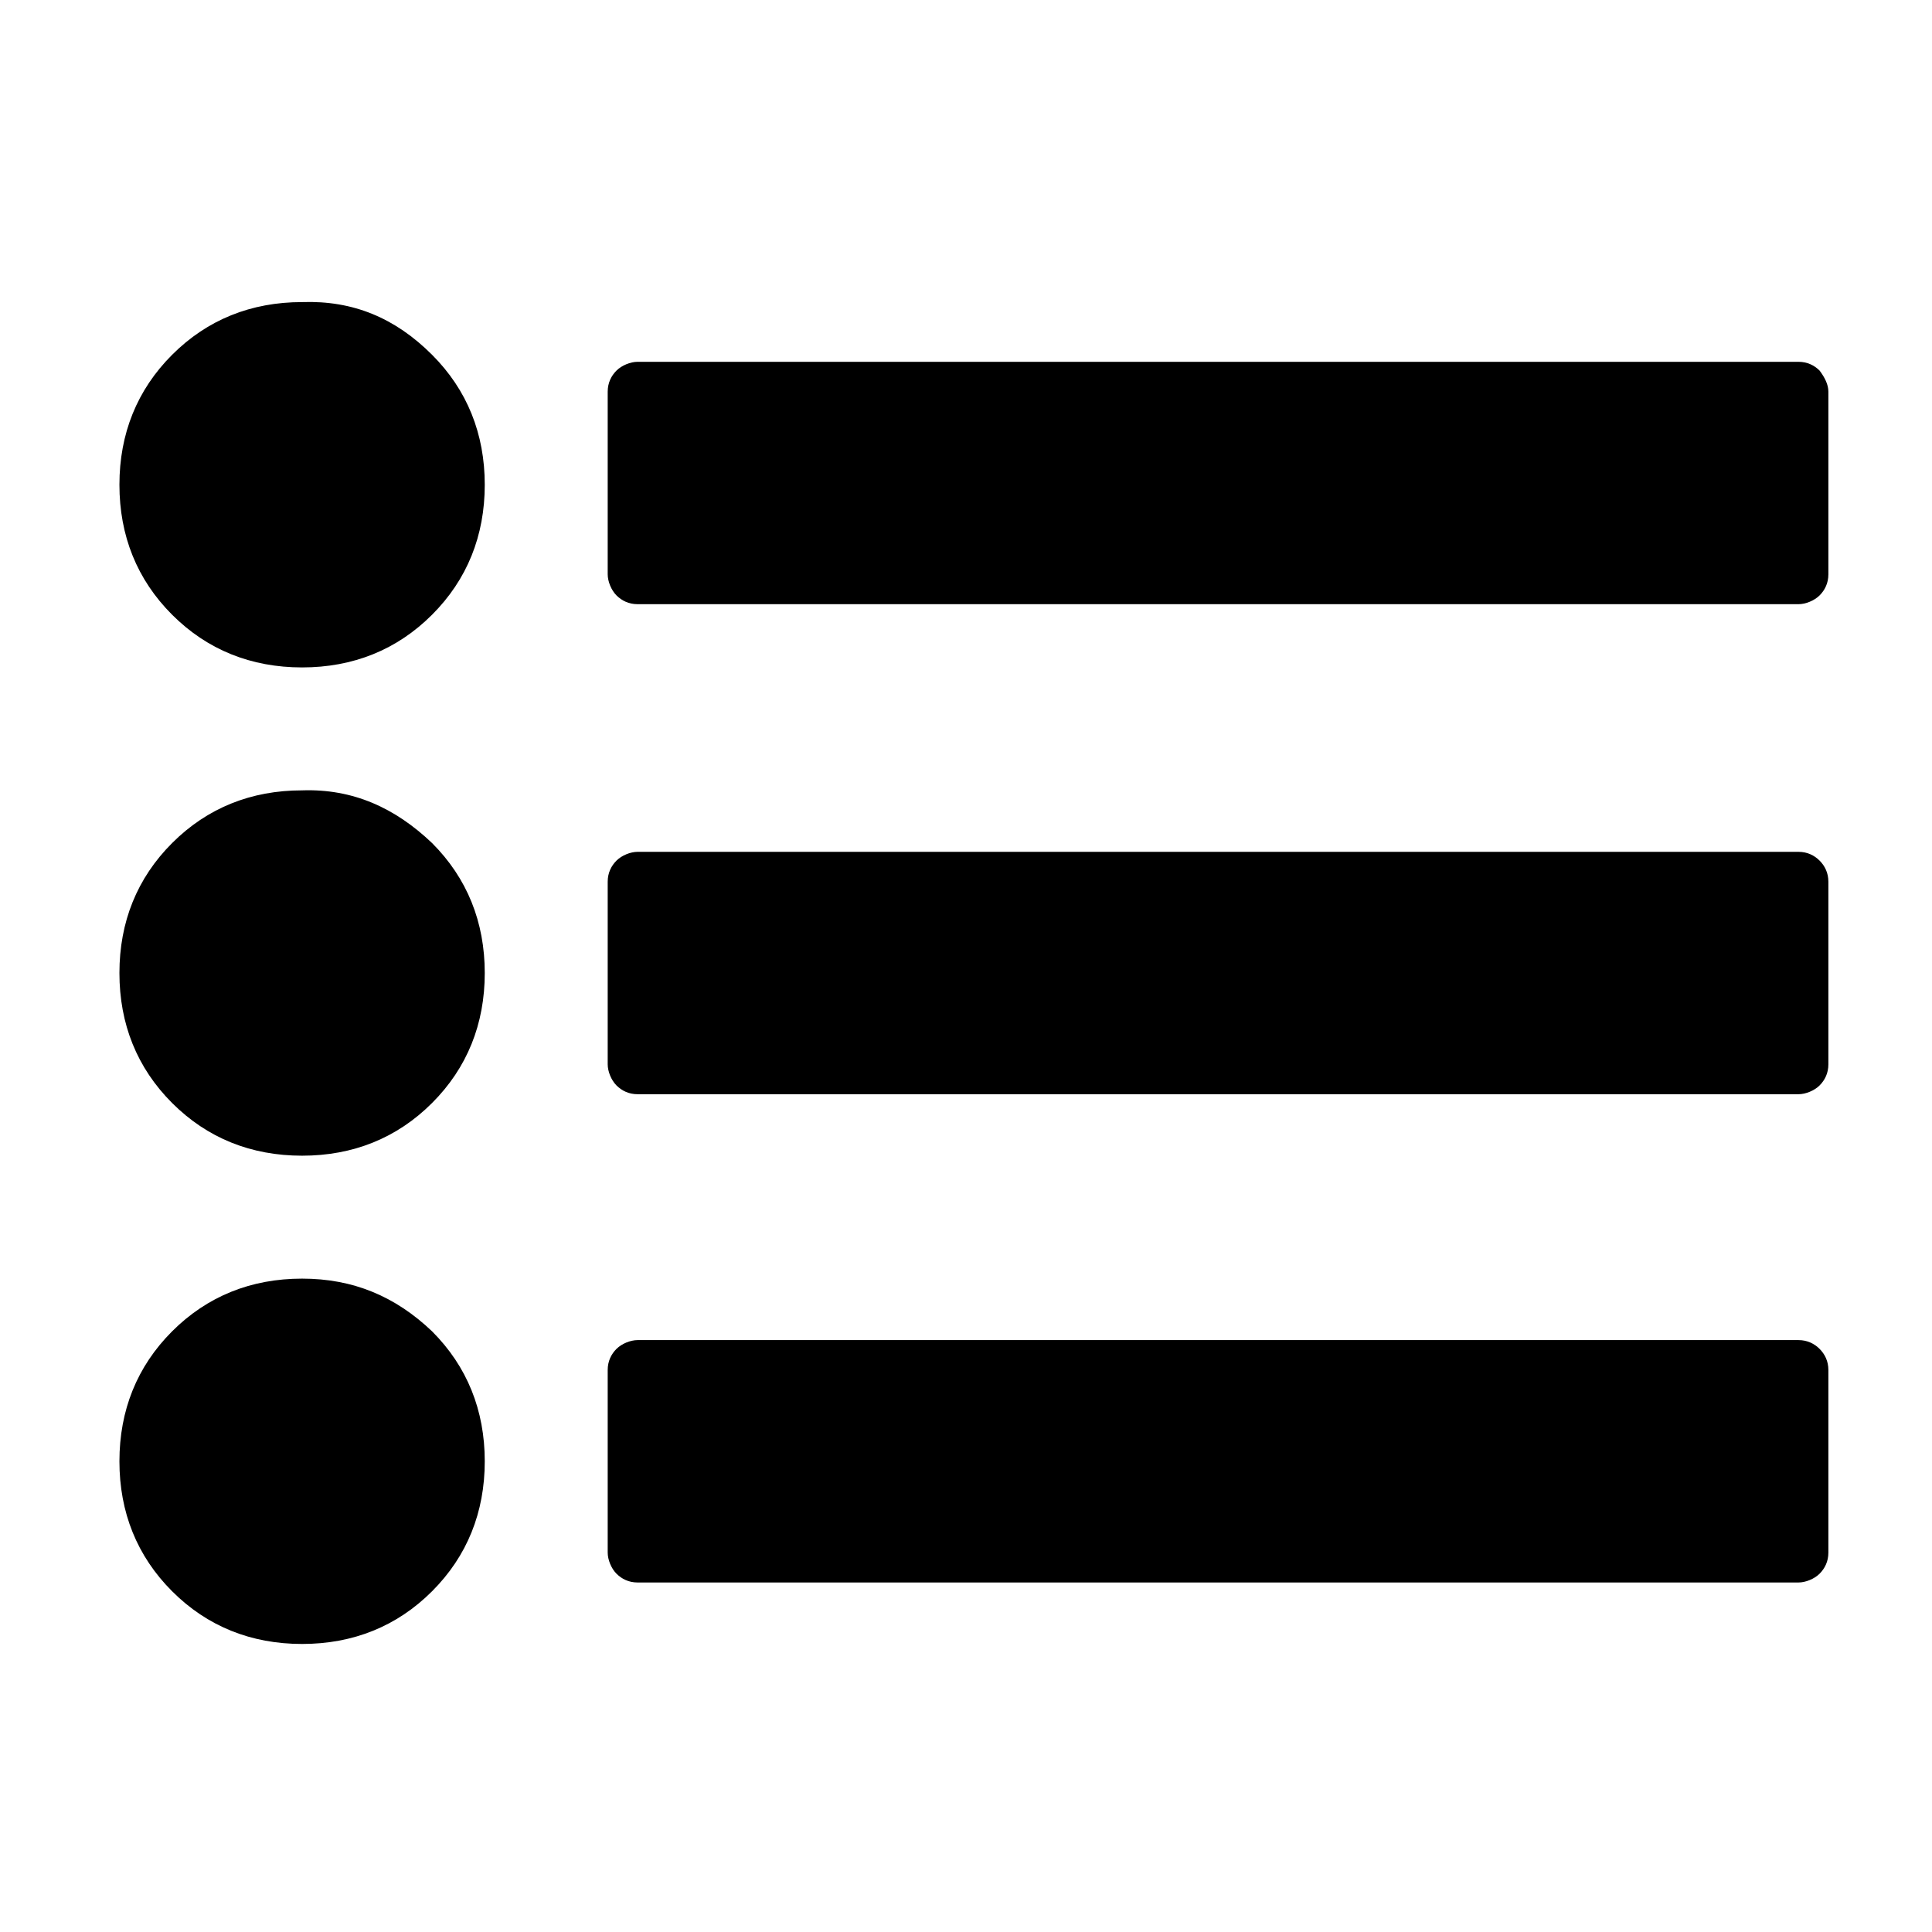 <?xml version="1.0" encoding="utf-8"?>
<!-- Generator: Adobe Illustrator 21.1.0, SVG Export Plug-In . SVG Version: 6.00 Build 0)  -->
<svg version="1.1" id="Layer_1" xmlns="http://www.w3.org/2000/svg" xmlns:xlink="http://www.w3.org/1999/xlink" x="0px" y="0px"
	 viewBox="0 0 110 110" style="enable-background:new 0 0 110 110;" xml:space="preserve">
<path d="M24.6,20.2c2,2,3,4.5,3,7.4s-1,5.4-3,7.4c-2,2-4.5,3-7.4,3c-2.9,0-5.4-1-7.4-3c-2-2-3-4.5-3-7.4s1-5.4,3-7.4
	c2-2,4.5-3,7.4-3C20.1,17.1,22.5,18.1,24.6,20.2z M24.6,48c2,2,3,4.5,3,7.4c0,2.9-1,5.4-3,7.4c-2,2-4.5,3-7.4,3c-2.9,0-5.4-1-7.4-3
	c-2-2-3-4.5-3-7.4c0-2.9,1-5.4,3-7.4c2-2,4.5-3,7.4-3C20.1,44.9,22.5,46,24.6,48z M24.6,75.8c2,2,3,4.5,3,7.4c0,2.9-1,5.4-3,7.4
	c-2,2-4.5,3-7.4,3c-2.9,0-5.4-1-7.4-3c-2-2-3-4.5-3-7.4c0-2.9,1-5.4,3-7.4c2-2,4.5-3,7.4-3C20.1,72.8,22.5,73.8,24.6,75.8z
	 M104.1,22.3v10.4c0,0.5-0.2,0.9-0.5,1.2c-0.3,0.3-0.8,0.5-1.2,0.5H36.3c-0.5,0-0.9-0.2-1.2-0.5c-0.3-0.3-0.5-0.8-0.5-1.2V22.3
	c0-0.5,0.2-0.9,0.5-1.2c0.3-0.3,0.8-0.5,1.2-0.5h66.1c0.5,0,0.9,0.2,1.2,0.5C103.9,21.5,104.1,21.9,104.1,22.3z M104.1,50.2v10.4
	c0,0.5-0.2,0.9-0.5,1.2c-0.3,0.3-0.8,0.5-1.2,0.5H36.3c-0.5,0-0.9-0.2-1.2-0.5c-0.3-0.3-0.5-0.8-0.5-1.2V50.2c0-0.5,0.2-0.9,0.5-1.2
	c0.3-0.3,0.8-0.5,1.2-0.5h66.1c0.5,0,0.9,0.2,1.2,0.5C103.9,49.3,104.1,49.7,104.1,50.2z M104.1,78v10.4c0,0.5-0.2,0.9-0.5,1.2
	c-0.3,0.3-0.8,0.5-1.2,0.5H36.3c-0.5,0-0.9-0.2-1.2-0.5c-0.3-0.3-0.5-0.8-0.5-1.2V78c0-0.5,0.2-0.9,0.5-1.2c0.3-0.3,0.8-0.5,1.2-0.5
	h66.1c0.5,0,0.9,0.2,1.2,0.5C103.9,77.1,104.1,77.5,104.1,78z"/>
</svg>
